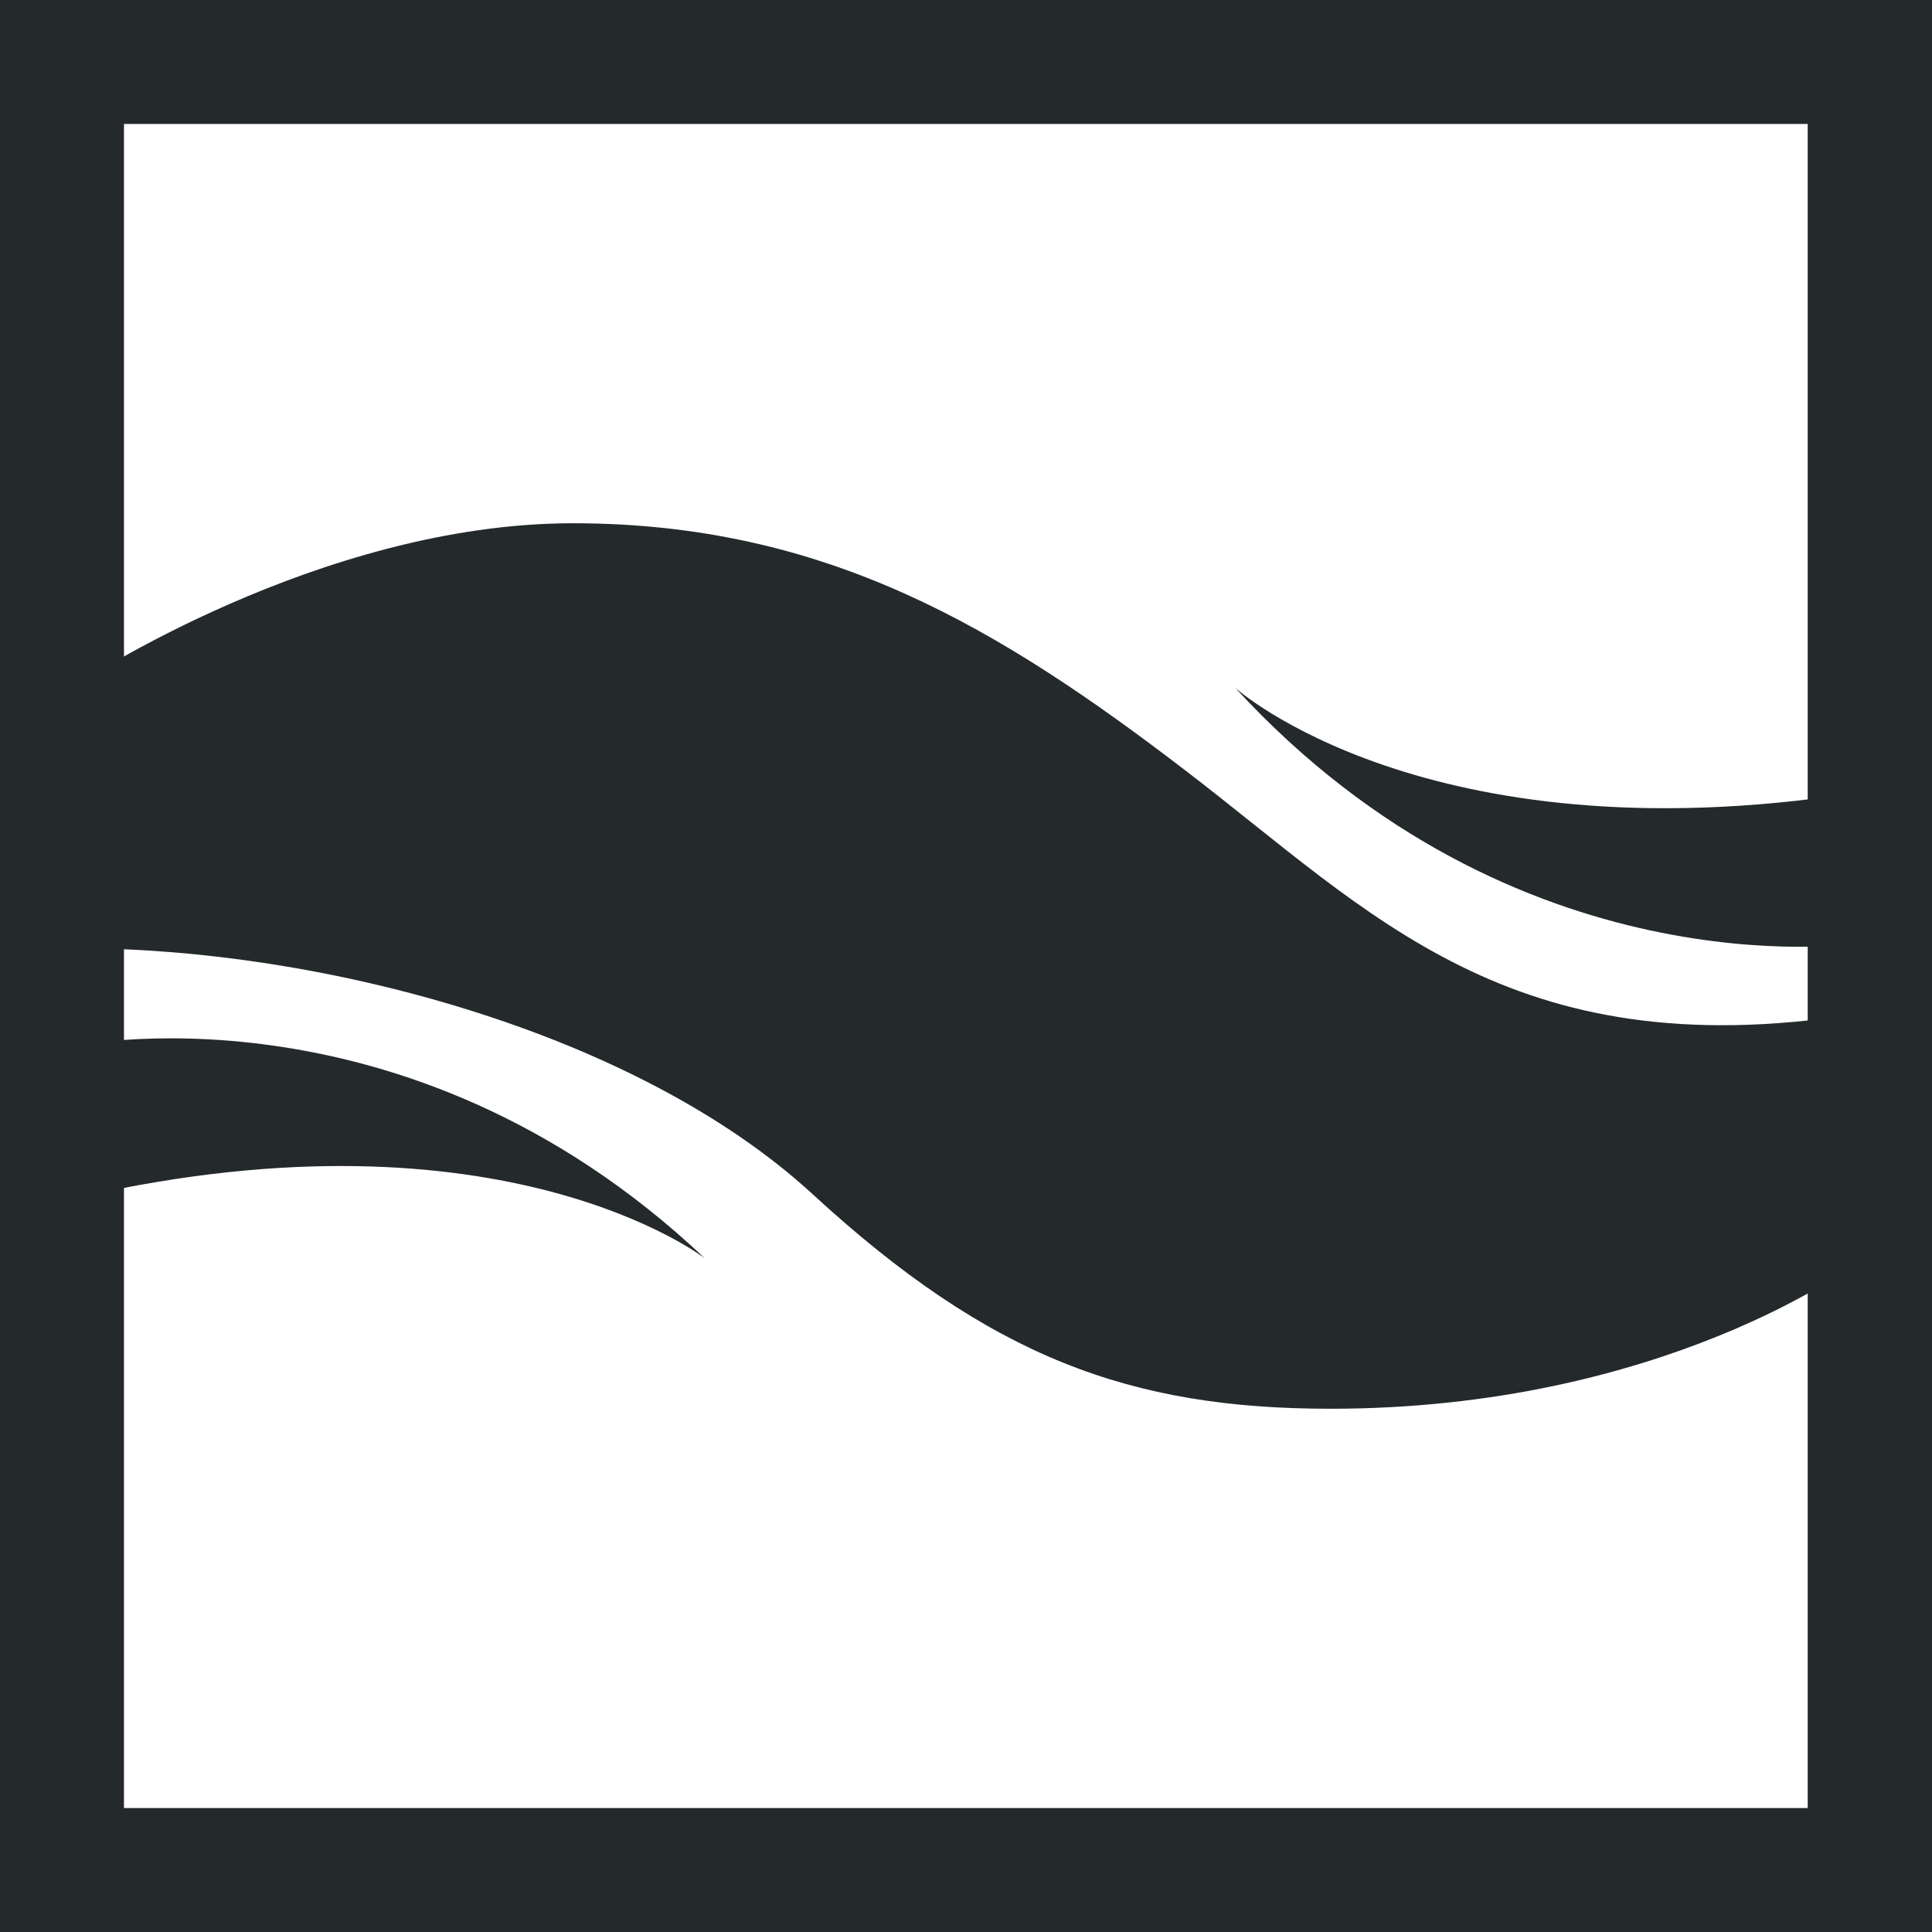 <?xml version="1.0" encoding="UTF-8"?>
<svg id="Layer_1" data-name="Layer 1" xmlns="http://www.w3.org/2000/svg" viewBox="0 0 60 60">
  <defs>
    <style>
      .cls-1 {
        fill: #24292b;
        stroke-width: 0px;
      }
    </style>
  </defs>
  <path class="cls-1" d="M2.41,21.25s7.5-5,15.38-5,13.27,3.27,19.04,7.69c5.77,4.42,10.06,9.23,20.77,7.56v7.76s-5.96,4.49-16.28,4.49c-6.22,0-10.58-1.6-16.09-6.67-5.51-5.06-15.32-7.63-22.82-7.63v-8.2Z"/>
  <path class="cls-1" d="M57.59,29.31s-10.51,1.54-19.23-7.95c0,0,5.9,5.32,19.23,3.27v4.68Z"/>
  <path class="cls-1" d="M2.15,32.51s10.38-2.28,19.74,6.57c0,0-6.26-4.89-19.41-1.9l-.33-4.67Z"/>
  <path class="cls-1" d="M0,0v60h60V0H0ZM56.15,56.15H3.85V3.85h52.29v52.29Z"/>
</svg>